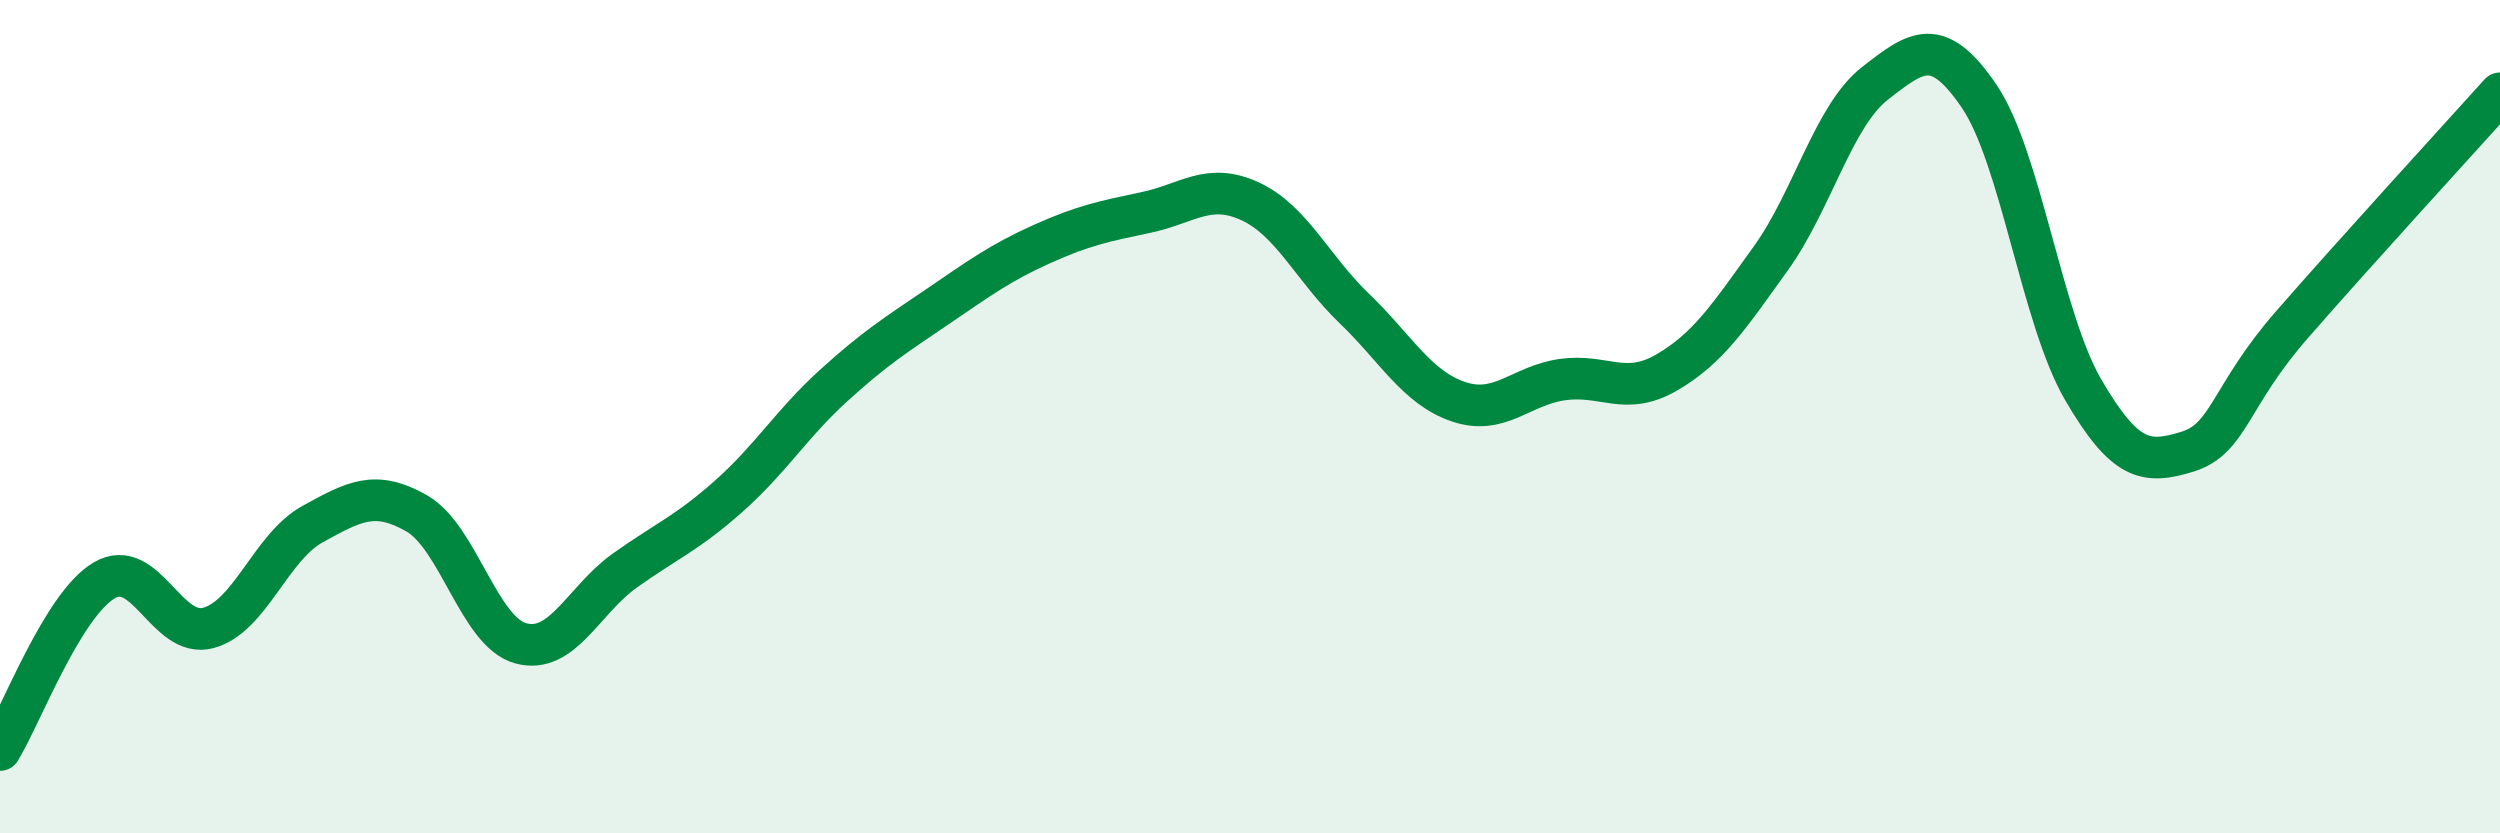 
    <svg width="60" height="20" viewBox="0 0 60 20" xmlns="http://www.w3.org/2000/svg">
      <path
        d="M 0,18 C 0.5,17.19 1.5,14.52 2.5,13.93 C 3.5,13.34 4,15.34 5,15.07 C 6,14.8 6.5,13.13 7.5,12.58 C 8.5,12.03 9,11.75 10,12.32 C 11,12.89 11.5,15.17 12.5,15.44 C 13.5,15.71 14,14.4 15,13.69 C 16,12.98 16.5,12.79 17.5,11.9 C 18.5,11.01 19,10.17 20,9.26 C 21,8.35 21.5,8.04 22.5,7.36 C 23.5,6.68 24,6.31 25,5.86 C 26,5.41 26.5,5.31 27.5,5.1 C 28.5,4.89 29,4.37 30,4.83 C 31,5.29 31.5,6.44 32.5,7.4 C 33.5,8.36 34,9.3 35,9.64 C 36,9.98 36.5,9.25 37.5,9.11 C 38.5,8.97 39,9.52 40,8.94 C 41,8.36 41.5,7.59 42.5,6.2 C 43.5,4.81 44,2.78 45,2 C 46,1.22 46.5,0.84 47.5,2.31 C 48.5,3.78 49,7.65 50,9.36 C 51,11.07 51.5,11.15 52.5,10.84 C 53.5,10.53 53.5,9.52 55,7.8 C 56.5,6.08 59,3.35 60,2.24L60 20L0 20Z"
        fill="#008740"
        opacity="0.1"
        stroke-linecap="round"
        stroke-linejoin="round"
      />
      <path
        d="M 0,18 C 0.5,17.19 1.5,14.52 2.5,13.93 C 3.5,13.34 4,15.34 5,15.07 C 6,14.8 6.5,13.13 7.5,12.58 C 8.5,12.03 9,11.75 10,12.32 C 11,12.89 11.5,15.17 12.5,15.44 C 13.5,15.71 14,14.4 15,13.69 C 16,12.98 16.5,12.79 17.5,11.9 C 18.5,11.01 19,10.17 20,9.26 C 21,8.35 21.5,8.04 22.5,7.36 C 23.5,6.68 24,6.31 25,5.86 C 26,5.41 26.5,5.31 27.5,5.1 C 28.5,4.89 29,4.37 30,4.83 C 31,5.29 31.5,6.44 32.5,7.4 C 33.5,8.36 34,9.3 35,9.64 C 36,9.98 36.5,9.25 37.5,9.11 C 38.5,8.97 39,9.52 40,8.94 C 41,8.36 41.5,7.59 42.5,6.2 C 43.5,4.81 44,2.78 45,2 C 46,1.22 46.5,0.84 47.5,2.31 C 48.5,3.78 49,7.65 50,9.36 C 51,11.07 51.5,11.15 52.5,10.84 C 53.5,10.53 53.5,9.52 55,7.8 C 56.5,6.08 59,3.35 60,2.24"
        stroke="#008740"
        stroke-width="1"
        fill="none"
        stroke-linecap="round"
        stroke-linejoin="round"
      />
    </svg>
  
